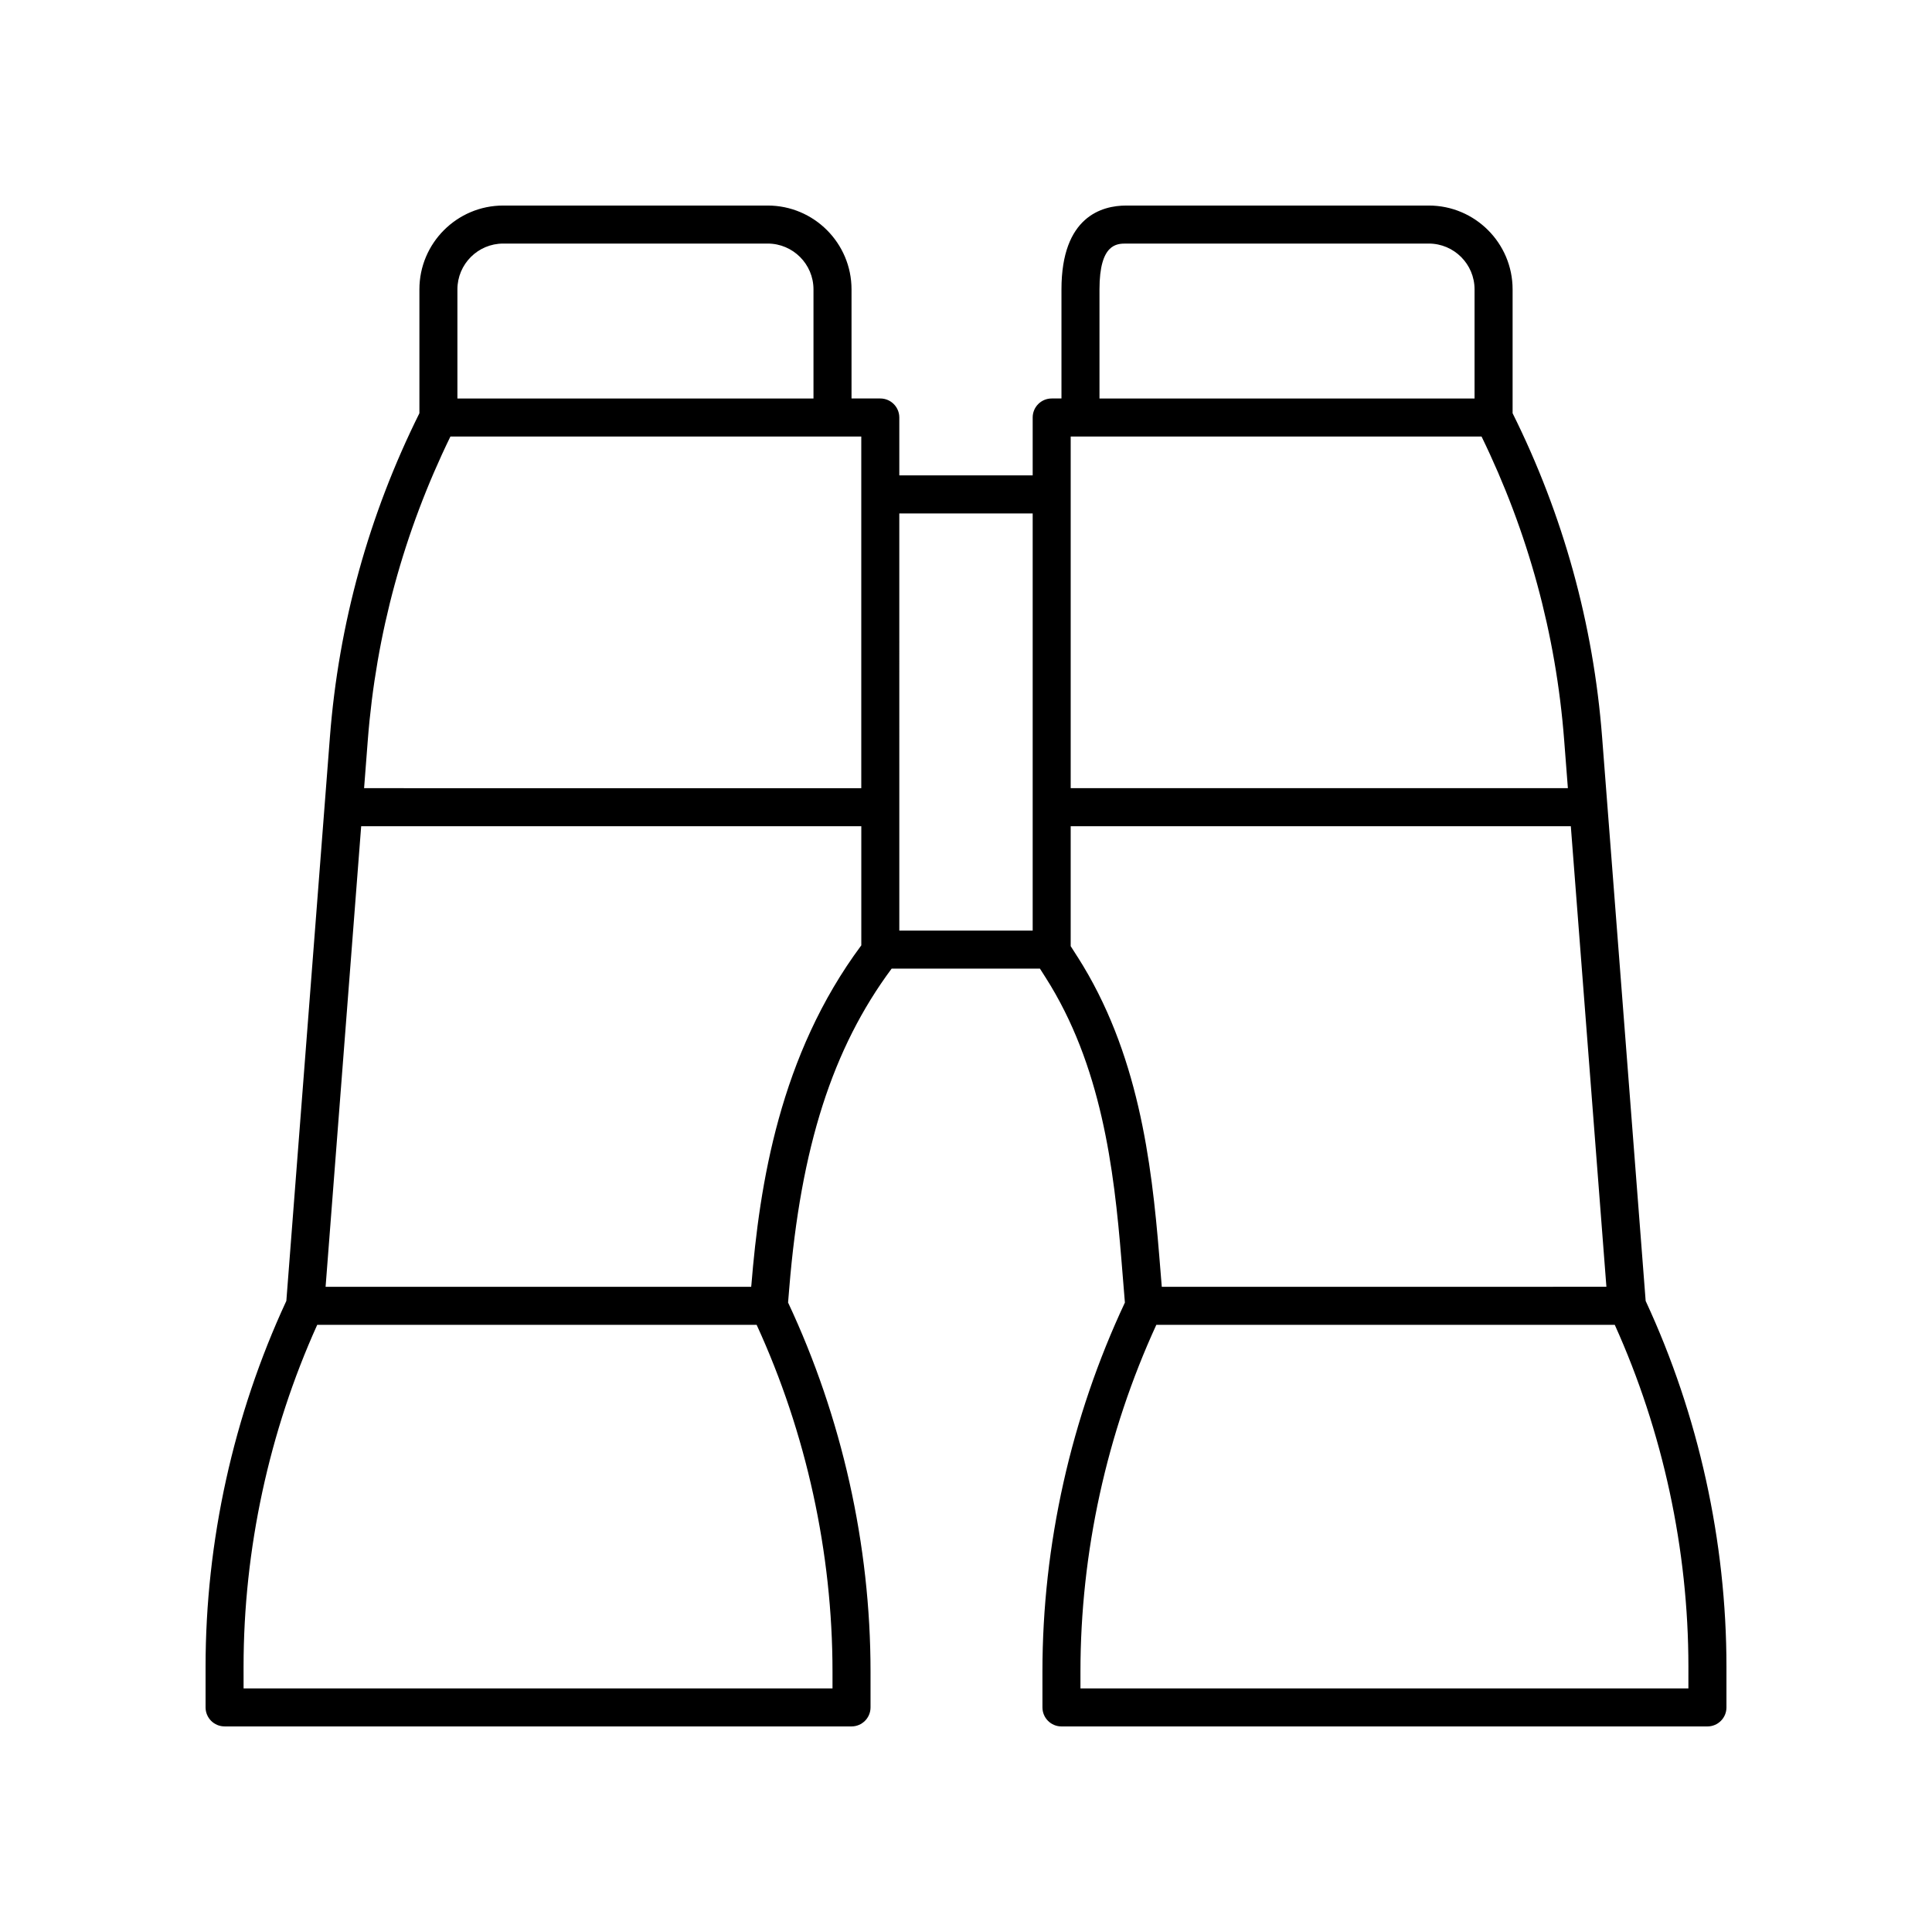 <?xml version="1.0" encoding="UTF-8"?>
<!-- Uploaded to: SVG Repo, www.svgrepo.com, Generator: SVG Repo Mixer Tools -->
<svg fill="#000000" width="800px" height="800px" version="1.1" viewBox="144 144 512 512" xmlns="http://www.w3.org/2000/svg">
 <path d="m203.51 601.52h166.15c2.781 0 5.039-2.254 5.039-5.039v-9.496c0-33.602-7.574-67.371-21.852-97.797l0.309-3.769c3.059-37.434 11.48-63.641 27.141-84.73h39.293l1.488 2.336c14.812 23.215 18.141 50.711 20.094 74.66l0.938 11.508c-14.281 30.426-21.855 64.195-21.855 97.793l0.004 9.496c0 2.781 2.254 5.039 5.039 5.039h171.19c2.781 0 5.039-2.254 5.039-5.039v-10.785c0-33.211-7.387-66.695-21.363-96.832l-0.047-0.102-11.543-149.41c-2.316-30.023-10.312-58.891-23.719-85.844v-32.828c0-12.25-9.965-22.211-22.211-22.211h-80.172c-6.414 0-17.172 2.887-17.172 22.211v28.918h-2.59c-2.781 0-5.039 2.254-5.039 5.039v15.344h-35.344v-15.344c0-2.781-2.254-5.039-5.039-5.039h-7.625v-28.918c0-12.25-9.961-22.211-22.211-22.211h-70.094c-12.25 0-22.211 9.965-22.211 22.211v32.828c-13.402 26.953-21.398 55.82-23.719 85.844l-11.543 149.4-0.051 0.109c-13.969 30.133-21.355 63.617-21.355 96.828v10.785c0 2.781 2.254 5.039 5.035 5.039zm139.6-116.92-0.035 0.414-112.79 0.004 9.43-122.06h132.54v31.57c-21.66 29.117-26.957 63.367-29.137 90.074zm86.461-86.996-1.828-2.867v-31.785h132.54l9.43 122.06-117.83 0.004-0.664-8.152c-2.055-25.156-5.59-54.098-21.641-79.262zm161.87 193.84h-161.11v-4.457c0-31.523 6.945-63.227 20.109-91.895h121.49c12.773 28.297 19.516 59.574 19.516 90.605zm-31.938-238.57h-131.76v-93.195h108.88c12.328 25.305 19.727 52.344 21.895 80.453zm-124.13-132.19c0-12.137 4.617-12.137 7.094-12.137h80.168c6.691 0 12.137 5.445 12.137 12.137v28.918h-99.398zm-17.703 59.379v110.55h-35.344l-0.004-110.55zm-140.32-71.516h70.094c6.691 0 12.137 5.445 12.137 12.137v28.918h-94.363v-28.918c0-6.691 5.445-12.137 12.133-12.137zm-13.984 51.133h108.88v93.199l-131.76-0.004 0.984-12.746c2.168-28.105 9.566-55.145 21.895-80.449zm-54.82 326.02c0-31.031 6.742-62.309 19.52-90.605h116.45c13.16 28.664 20.105 60.367 20.105 91.895v4.457h-156.07z"/>
</svg>